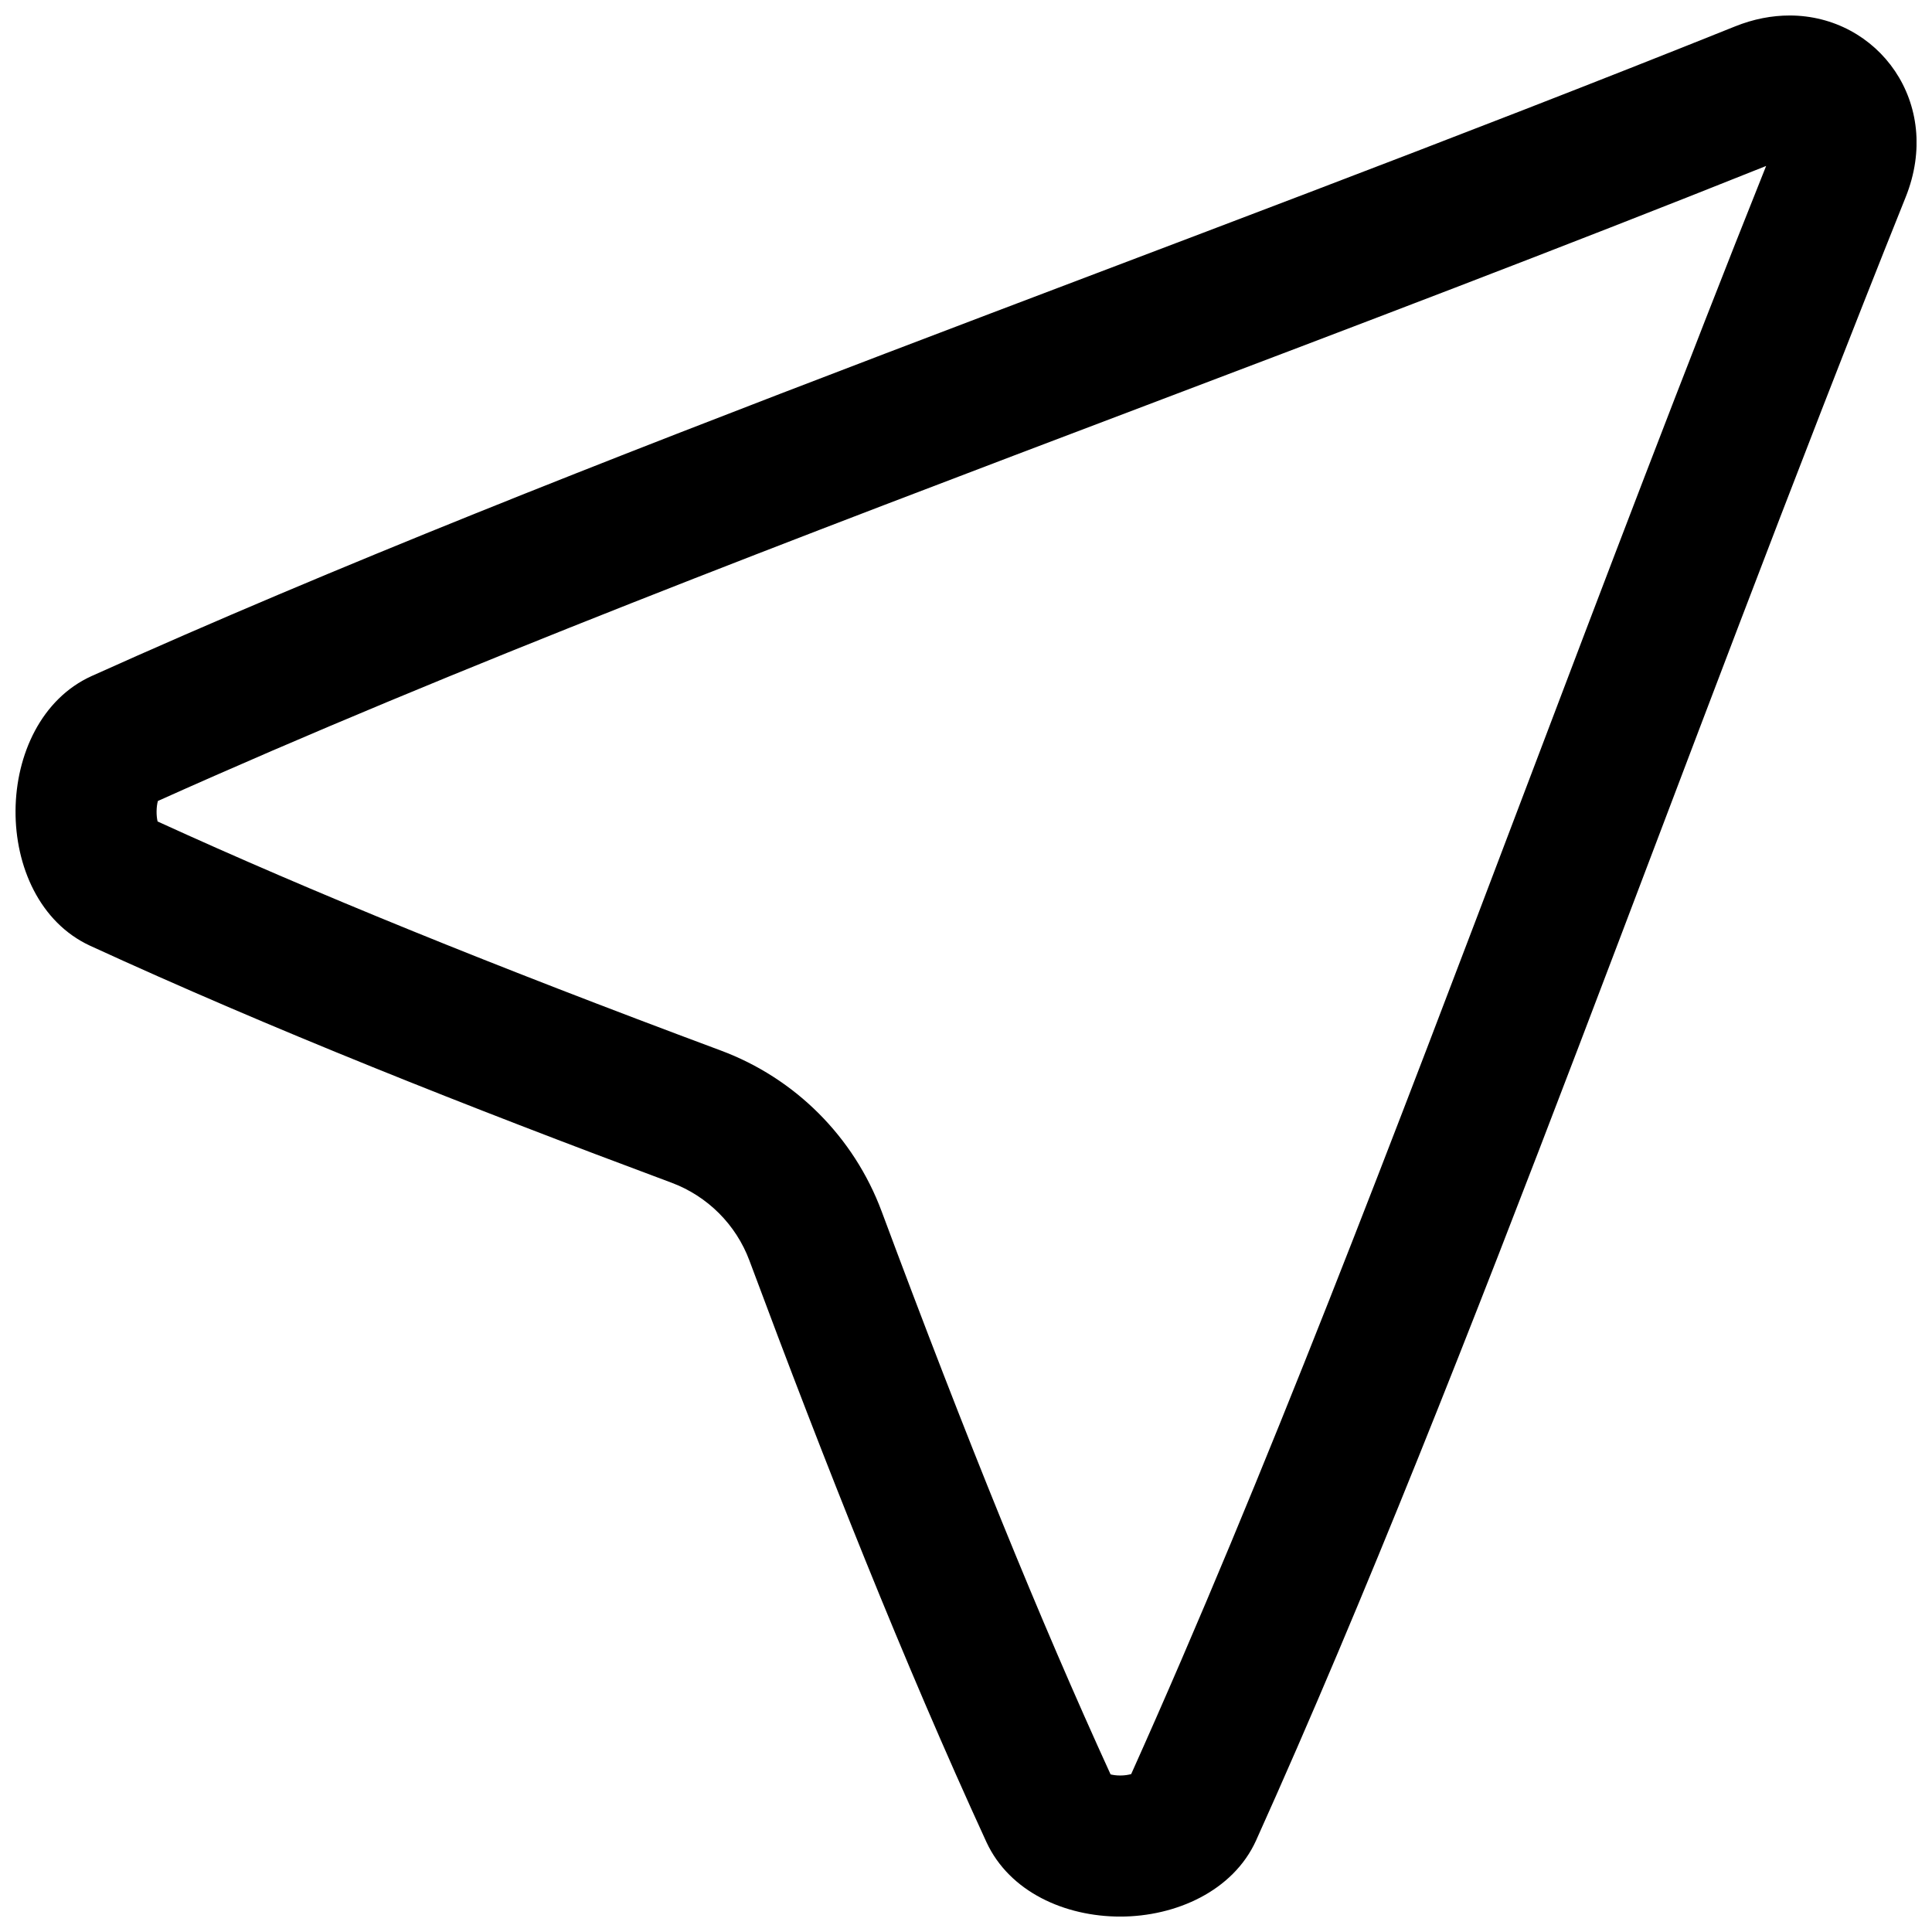 <?xml version="1.0" encoding="UTF-8"?>
<!-- Uploaded to: ICON Repo, www.svgrepo.com, Generator: ICON Repo Mixer Tools -->
<svg width="800px" height="800px" version="1.1" viewBox="144 144 512 512" xmlns="http://www.w3.org/2000/svg">
 <defs>
  <clipPath id="a">
   <path d="m148.09 148.09h503.81v503.81h-503.81z"/>
  </clipPath>
 </defs>
 <g clip-path="url(#a)">
  <path d="m618.38 185.48m-6.328 2.481c-21.816 54.543-42.973 110.34-63.457 164.36-35.609 93.895-69.266 182.64-104.82 261.83-0.68 0.188-1.664 0.375-2.902 0.375-1.074 0-1.938-0.137-2.559-0.297-18.727-40.945-38.043-88.461-60.672-149.21-7.359-19.738-22.898-35.277-42.637-42.629-60.773-22.641-108.29-41.969-149.24-60.691-0.383-1.574-0.355-3.887 0.078-5.434 79.191-35.551 167.94-69.215 261.84-104.82 54.023-20.488 109.82-41.645 164.37-63.469m-425.81 167.28m432.01-207.15c-4.644 0-9.523 0.906-14.473 2.902-149.38 59.957-306.26 113.94-435.52 172.16-26.566 12.062-27 59.098-0.434 71.438 47.863 21.992 99.895 42.617 154.13 62.82 9.543 3.562 17.094 11.098 20.652 20.645 20.203 54.227 40.828 106.27 62.82 154.13 6.121 13.176 20.773 19.711 35.453 19.711 14.68 0 29.895-6.75 35.977-20.141 58.223-129.26 112.21-286.15 172.16-435.52 10.027-24.984-7.352-48.148-30.77-48.148z"/>
 </g>
</svg>